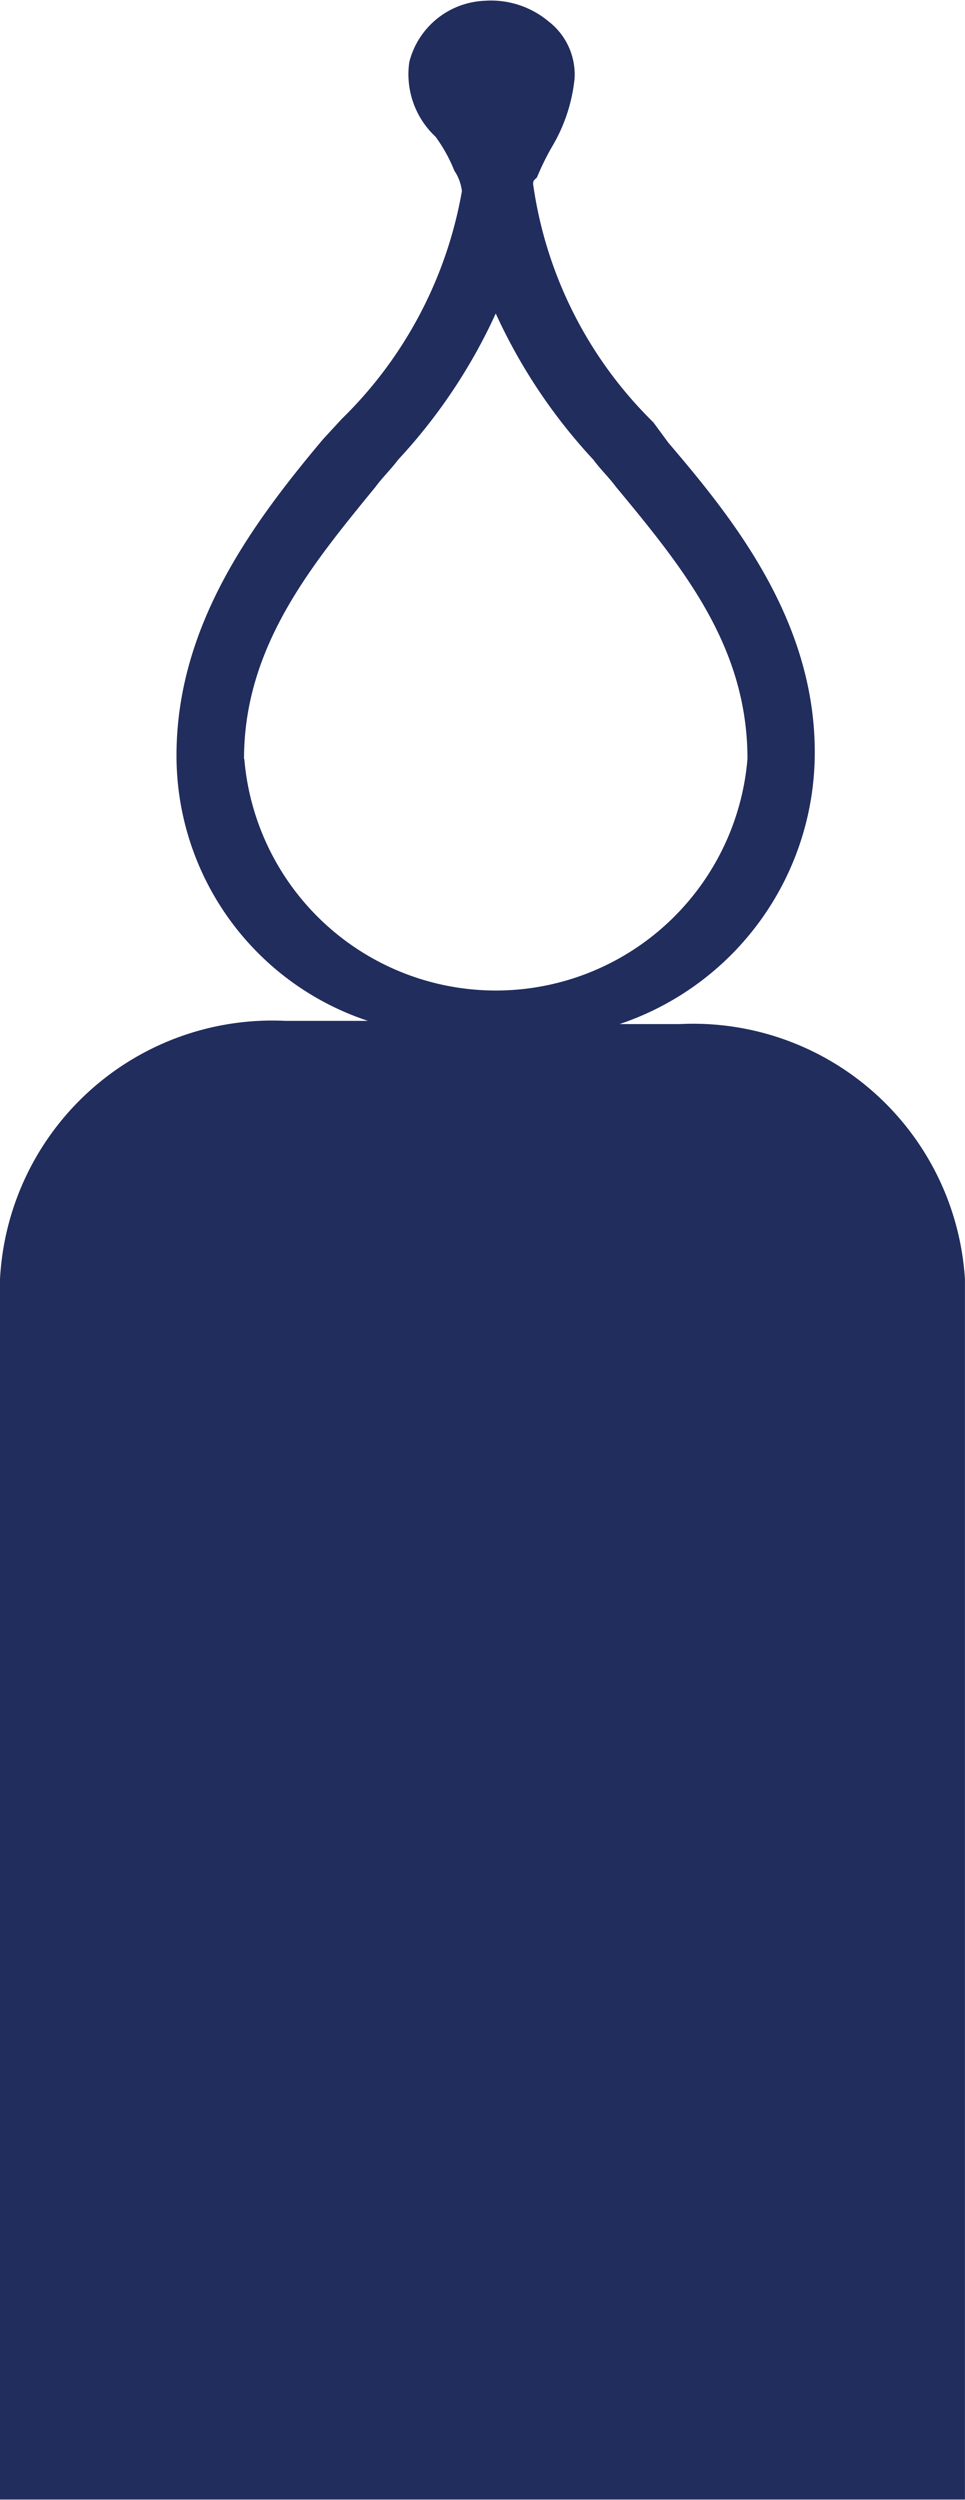 <svg xmlns="http://www.w3.org/2000/svg" viewBox="2571.837 1387.256 17.048 44.124"><defs><style>.a{fill:#212d5d;}</style></defs><g transform="translate(2472 1214)"><path class="a" d="M100.706,231.757H99.645a5.055,5.055,0,0,0,3.449-4.8c0-2.341-1.459-4.141-2.587-5.462l-.265-.36a7.314,7.314,0,0,1-2.123-4.2c0-.06,0-.06.066-.12a4.548,4.548,0,0,1,.265-.54,2.937,2.937,0,0,0,.4-1.2,1.183,1.183,0,0,0-.464-1.02,1.583,1.583,0,0,0-1.128-.36,1.435,1.435,0,0,0-1.327,1.08,1.508,1.508,0,0,0,.464,1.32,2.708,2.708,0,0,1,.332.6.8.8,0,0,1,.133.36,7.4,7.4,0,0,1-2.123,4.021l-.332.36c-1.26,1.5-2.587,3.3-2.587,5.582A4.929,4.929,0,0,0,95.2,231.7H93.741a4.817,4.817,0,0,0-5.041,4.561V257.8h17.047V236.259A4.81,4.81,0,0,0,100.706,231.757Zm-7.695-4.681c0-1.981,1.194-3.421,2.322-4.8.133-.18.265-.3.4-.48a9.719,9.719,0,0,0,1.725-2.581,9.719,9.719,0,0,0,1.725,2.581c.133.18.265.3.4.48,1.194,1.44,2.322,2.821,2.322,4.8a4.46,4.46,0,0,1-8.889,0Z" transform="translate(11.137 -40.425)"/></g></svg>